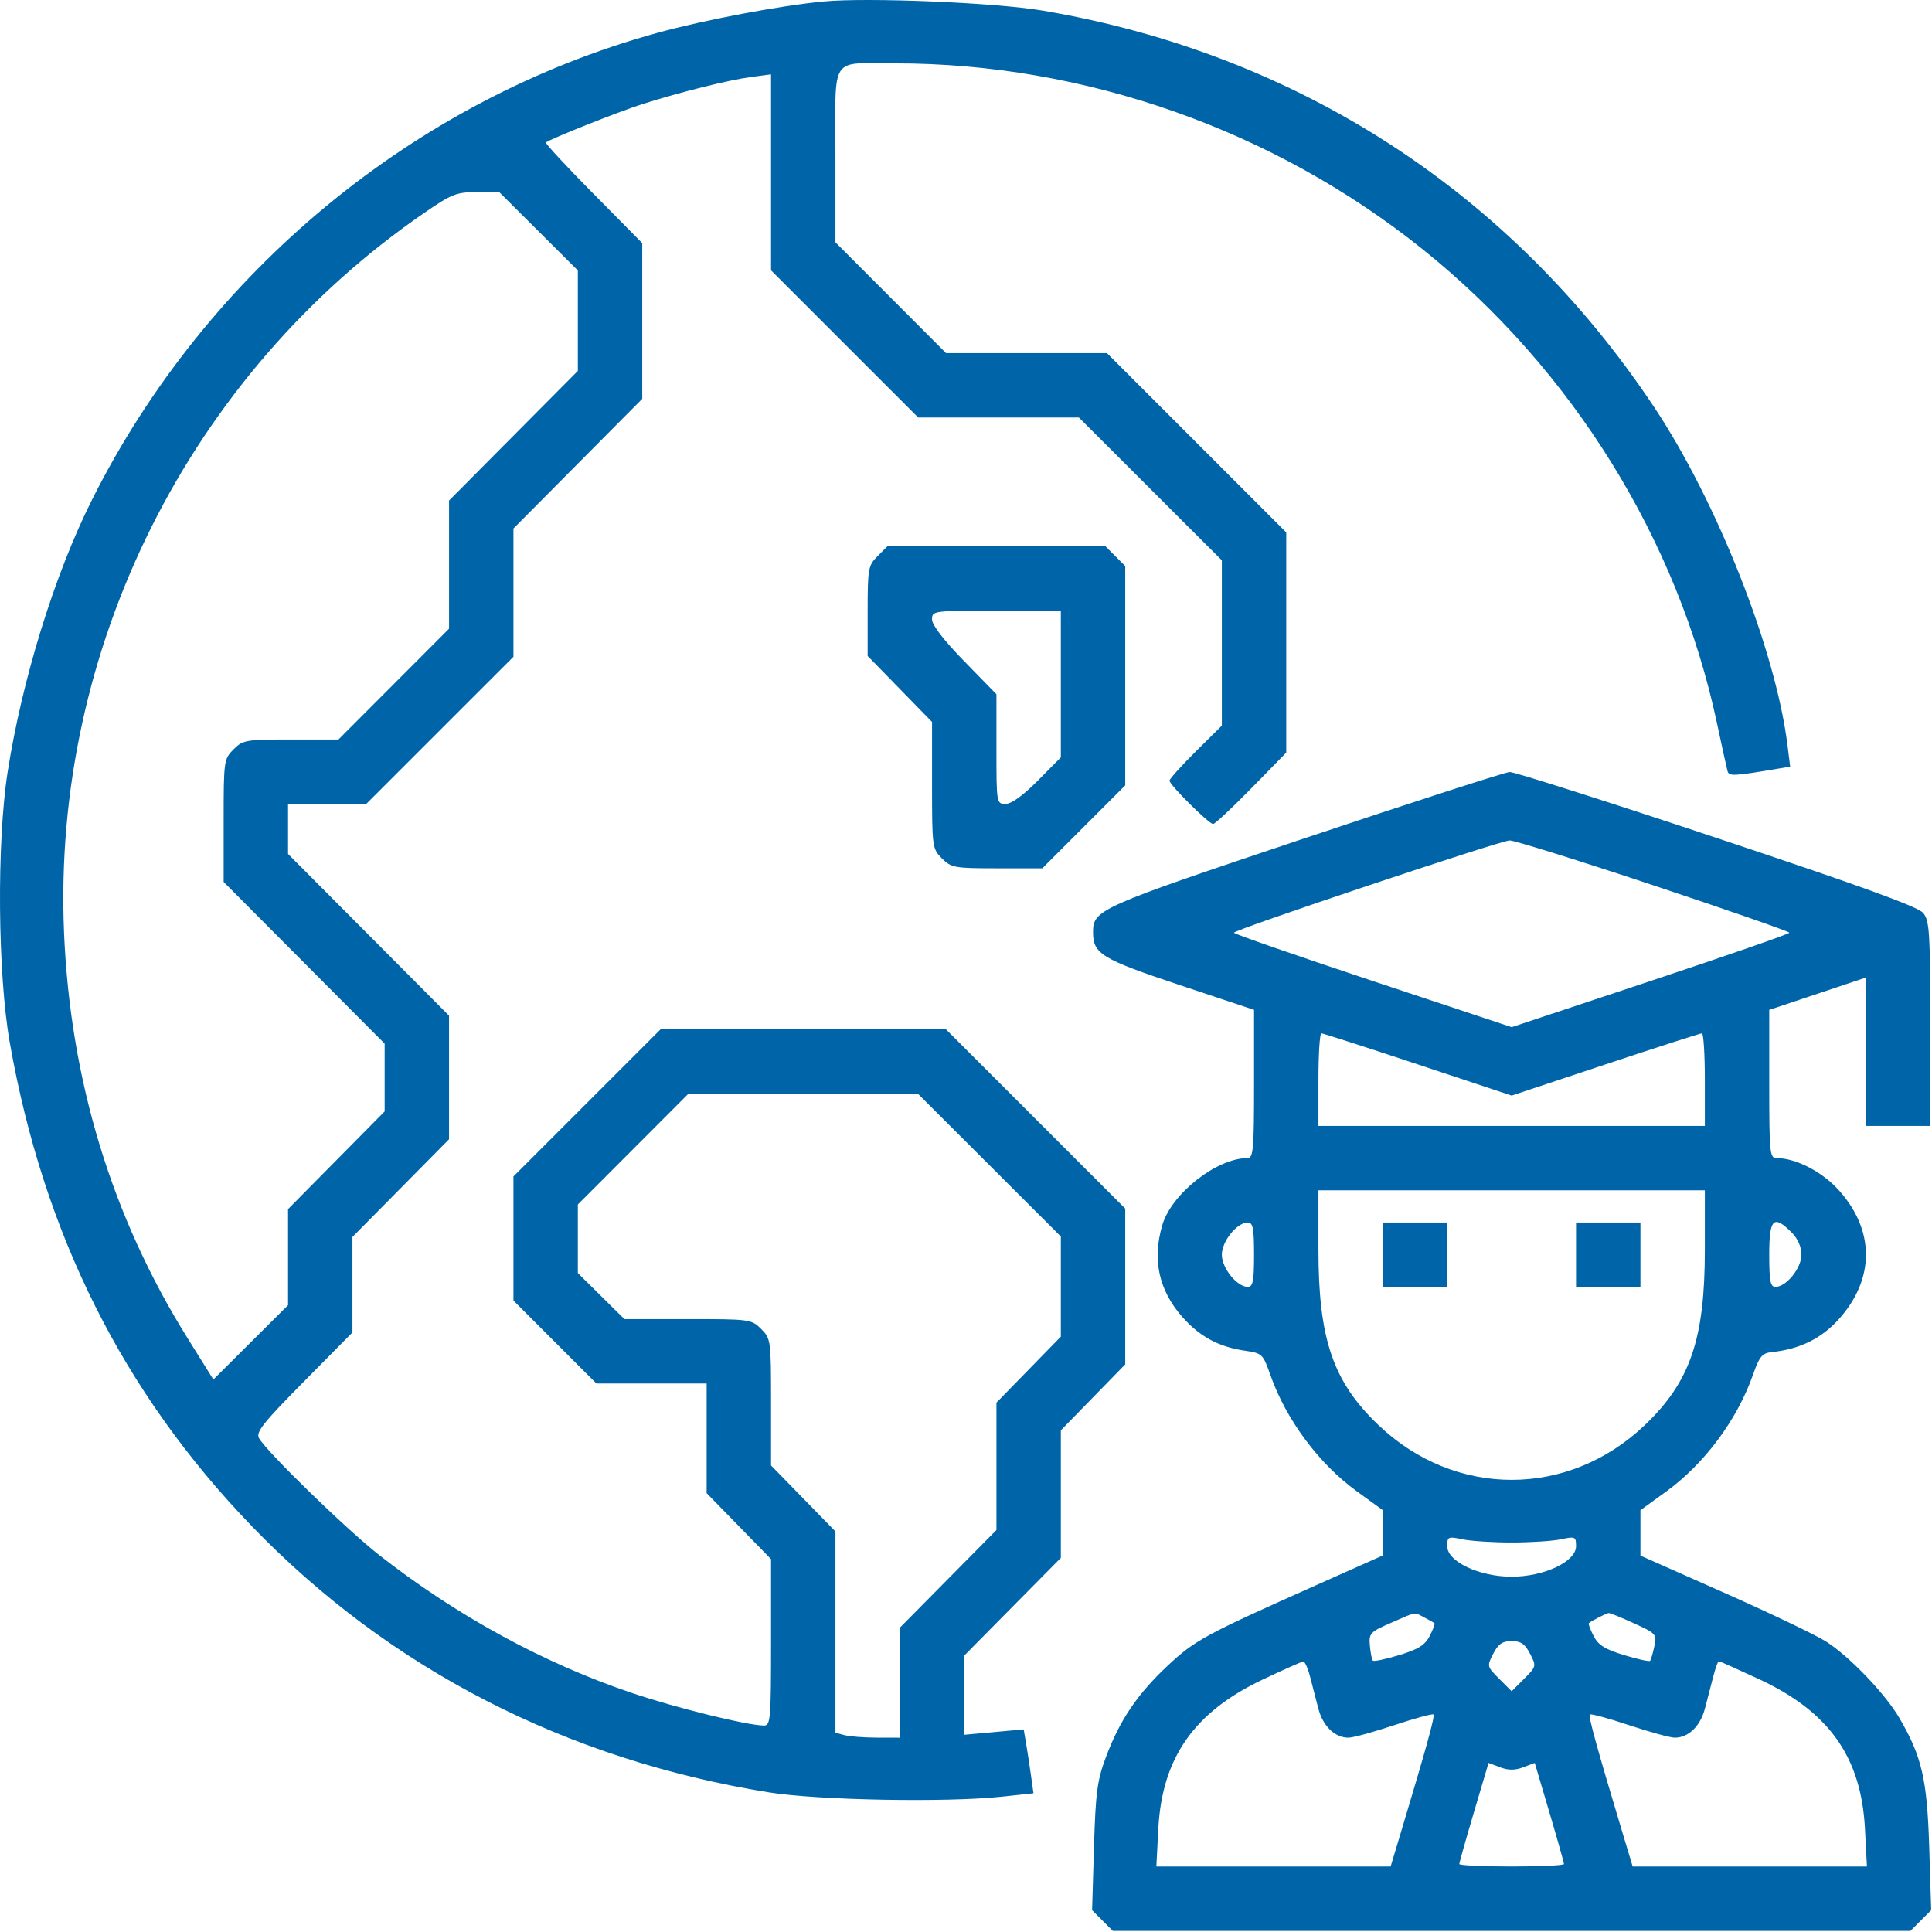 <?xml version="1.0" encoding="UTF-8"?> <svg xmlns="http://www.w3.org/2000/svg" width="480" height="480" viewBox="0 0 480 480" fill="none"> <path fill-rule="evenodd" clip-rule="evenodd" d="M204.564 0.369C193.682 1.416 175.071 4.933 163.334 8.16C103.056 24.734 51.274 67.509 22.826 124.226C13.591 142.638 5.505 168.738 1.902 191.762C-0.839 209.277 -0.58 242.019 2.433 259.059C10.838 306.583 30.533 345.944 62.501 379.11C96.695 414.585 140.628 437.209 191.064 445.318C203.232 447.274 235.161 447.861 248.913 446.381L256.763 445.537L256.113 440.881C255.755 438.321 255.208 434.75 254.896 432.945L254.33 429.664L246.947 430.333L239.564 431.002V421.163V411.324L251.564 399.186L263.564 387.048V371.205V355.363L271.564 347.166L279.564 338.97V319.623V300.275L257.289 278.001L235.015 255.726H199.569H164.124L145.844 274.006L127.564 292.286V307.704V323.121L137.866 333.424L148.169 343.726H161.866H175.564V357.348V370.97L183.564 379.166L191.564 387.363V408.044C191.564 427.08 191.425 428.725 189.814 428.71C185.611 428.673 168.127 424.365 157.082 420.646C135.133 413.255 113.519 401.468 94.234 386.372C86.103 380.007 66.245 360.694 64.35 357.309C63.52 355.825 65.347 353.52 75.46 343.291L87.564 331.048V319.186V307.324L99.564 295.186L111.564 283.048V267.692V252.337L91.564 232.25L71.564 212.164V205.945V199.726H81.284H91.004L109.284 181.446L127.564 163.166V147.234V131.302L143.564 115.196L159.564 99.089V79.747V60.404L147.381 48.081C140.681 41.304 135.393 35.596 135.631 35.397C136.704 34.501 153.704 27.737 159.564 25.875C169.062 22.855 181.088 19.858 186.679 19.116L191.564 18.468V42.817V67.166L209.844 85.446L228.124 103.726H248.084H268.044L285.804 121.466L303.564 139.205V159.744V180.284L297.064 186.726C293.489 190.269 290.564 193.525 290.564 193.96C290.564 194.999 300.351 204.726 301.396 204.726C301.839 204.726 306.109 200.734 310.883 195.855L319.564 186.984V159.629V132.275L297.289 110.001L275.015 87.726H255.026H235.037L221.301 73.963L207.564 60.2V38.58C207.564 13.296 205.984 15.761 222.208 15.74C269.447 15.676 316.538 32.265 353.564 62.012C390.652 91.809 416.892 134.105 426.59 179.726C427.818 185.501 428.99 190.828 429.195 191.564C429.566 192.892 430.632 192.845 441.413 191.03L444.762 190.466L444.088 185.071C441.147 161.533 426.615 124.685 411.021 101.226C375.526 47.827 322.415 13.368 259.064 2.634C247.32 0.644 215.465 -0.68 204.564 0.369ZM133.796 57.457L143.564 67.188V79.669V92.15L127.564 108.256L111.564 124.363V140.282V156.2L97.827 169.963L84.091 183.726H72.282C61.077 183.726 60.347 183.852 58.019 186.181C55.627 188.572 55.564 189.028 55.564 203.875V219.115L75.564 239.202L95.564 259.288V267.708V276.128L83.564 288.266L71.564 300.404V312.335V324.266L62.288 333.503L53.012 342.741L46.607 332.483C27.792 302.347 17.46 268.438 15.909 231.726C12.925 161.132 47.048 92.989 105.492 52.83C112.237 48.196 113.431 47.726 118.474 47.726H124.028L133.796 57.457ZM218.019 138.181C215.706 140.494 215.564 141.279 215.564 151.803V162.97L223.564 171.166L231.564 179.363V195.09C231.564 210.454 231.621 210.873 234.019 213.271C236.334 215.586 237.112 215.726 247.716 215.726H258.959L269.262 205.424L279.564 195.121V167.878V140.635L277.109 138.181L274.655 135.726H247.564H220.473L218.019 138.181ZM263.564 169.947V188.168L257.845 193.947C254.205 197.626 251.297 199.726 249.845 199.726C247.582 199.726 247.564 199.619 247.564 186.104V172.482L239.564 164.286C234.513 159.111 231.564 155.285 231.564 153.908C231.564 151.756 231.786 151.726 247.564 151.726H263.564V169.947ZM324.064 208.291C272.873 225.433 271.564 226.014 271.564 231.614C271.564 236.982 273.652 238.256 293.062 244.725L311.564 250.892V269.309C311.564 285.684 311.383 287.726 309.93 287.726C302.304 287.726 291.085 296.54 288.78 304.342C286.241 312.934 287.885 320.538 293.714 327.159C298.03 332.062 302.771 334.63 309.251 335.574C313.587 336.206 313.777 336.386 315.599 341.564C319.527 352.73 327.664 363.672 337.163 370.561L343.564 375.203V380.823V386.443L327.314 393.691C299.292 406.19 296.889 407.49 290.133 413.81C282.588 420.869 278.208 427.347 274.763 436.547C272.598 442.328 272.199 445.334 271.795 458.904L271.329 474.582L273.901 477.154L276.473 479.726H375.564H474.655L477.227 477.154L479.799 474.582L479.312 458.904C478.788 442.034 477.483 436.399 471.879 426.806C468.363 420.786 459.457 411.5 453.678 407.828C451.14 406.216 439.727 400.755 428.314 395.692L407.564 386.487V380.845V375.203L413.965 370.561C423.469 363.668 431.611 352.716 435.524 341.564C437.134 336.973 437.793 336.184 440.23 335.927C447.155 335.197 452.535 332.552 456.846 327.757C465.831 317.764 465.837 305.695 456.863 295.714C452.71 291.095 446.183 287.726 441.386 287.726C439.689 287.726 439.564 286.459 439.564 269.314V250.902L451.564 246.888L463.564 242.874V261.3V279.726H471.564H479.564V254.337C479.564 231.632 479.379 228.723 477.814 226.824C476.55 225.29 462.333 220.126 426.575 208.213C399.357 199.145 376.182 191.761 375.075 191.804C373.969 191.847 351.014 199.266 324.064 208.291ZM410.798 219.965C429.369 226.146 444.564 231.441 444.564 231.731C444.564 232.021 429.039 237.419 410.064 243.726L375.564 255.193L341.064 243.726C322.089 237.419 306.564 232.021 306.564 231.731C306.564 231.006 372.578 208.909 375.048 208.808C376.139 208.763 392.227 213.784 410.798 219.965ZM352.291 264.46L375.564 272.194L398.837 264.46C411.637 260.206 422.437 256.726 422.837 256.726C423.237 256.726 423.564 261.901 423.564 268.226V279.726H375.564H327.564V268.226C327.564 261.901 327.891 256.726 328.291 256.726C328.691 256.726 339.491 260.206 352.291 264.46ZM245.804 289.466L263.564 307.205V319.647V332.089L255.564 340.286L247.564 348.482V364.305V380.128L235.564 392.266L223.564 404.404V418.065V431.726L217.814 431.712C214.652 431.705 211.052 431.427 209.814 431.096L207.564 430.493V405.487V380.482L199.564 372.286L191.564 364.089V348.362C191.564 332.998 191.507 332.579 189.109 330.181C186.711 327.782 186.295 327.726 170.888 327.726H155.122L149.343 322.007L143.564 316.289V307.77V299.252L157.301 285.489L171.037 271.726H199.54H228.044L245.804 289.466ZM423.564 310.516C423.564 332.704 419.934 343.3 408.642 354.07C389.637 372.198 361.491 372.198 342.486 354.07C331.194 343.3 327.564 332.704 327.564 310.516V295.726H375.564H423.564V310.516ZM311.564 311.726C311.564 318.275 311.284 319.726 310.019 319.726C307.326 319.726 303.564 315.063 303.564 311.726C303.564 308.389 307.326 303.726 310.019 303.726C311.284 303.726 311.564 305.177 311.564 311.726ZM343.564 311.726V319.726H351.564H359.564V311.726V303.726H351.564H343.564V311.726ZM391.564 311.726V319.726H399.564H407.564V311.726V303.726H399.564H391.564V311.726ZM445.109 306.181C446.657 307.728 447.564 309.778 447.564 311.726C447.564 315.063 443.802 319.726 441.109 319.726C439.844 319.726 439.564 318.275 439.564 311.726C439.564 302.758 440.626 301.697 445.109 306.181ZM375.564 383.226C380.239 383.226 385.752 382.868 387.814 382.431C391.368 381.677 391.564 381.767 391.564 384.164C391.564 387.971 383.619 391.726 375.564 391.726C367.509 391.726 359.564 387.971 359.564 384.164C359.564 381.767 359.76 381.677 363.314 382.431C365.377 382.868 370.889 383.226 375.564 383.226ZM353.88 401.861C355.081 402.486 356.21 403.119 356.388 403.269C356.566 403.418 356.033 404.852 355.204 406.455C354.025 408.735 352.377 409.769 347.624 411.208C344.284 412.219 341.343 412.838 341.088 412.583C340.833 412.329 340.499 410.654 340.345 408.861C340.08 405.786 340.375 405.466 345.564 403.204C352.146 400.335 351.228 400.483 353.88 401.861ZM406.001 403.326C411.499 405.843 411.658 406.025 411.005 409.076C410.634 410.808 410.161 412.411 409.954 412.636C409.746 412.862 406.844 412.219 403.504 411.208C398.751 409.769 397.103 408.735 395.924 406.455C395.095 404.852 394.562 403.423 394.74 403.281C395.614 402.58 399.14 400.783 399.693 400.756C400.039 400.74 402.878 401.896 406.001 403.326ZM380.134 410.861C381.73 413.948 381.707 414.044 378.66 417.092L375.564 420.188L372.468 417.092C369.421 414.044 369.398 413.948 370.994 410.861C372.255 408.423 373.271 407.726 375.564 407.726C377.857 407.726 378.873 408.423 380.134 410.861ZM325.458 416.476C325.992 418.539 326.923 422.122 327.525 424.439C328.676 428.864 331.626 431.726 335.034 431.726C336.148 431.726 341.251 430.329 346.375 428.622C351.498 426.916 355.891 425.719 356.136 425.964C356.546 426.375 354.384 434.198 347.982 455.476L345.5 463.726H316.396H287.291L287.783 454.334C288.705 436.697 296.688 425.327 313.838 417.224C318.912 414.826 323.384 412.833 323.775 412.795C324.167 412.757 324.924 414.414 325.458 416.476ZM436.974 417.159C454.422 425.257 462.414 436.523 463.345 454.334L463.837 463.726H434.732H405.628L403.146 455.476C396.744 434.198 394.582 426.375 394.992 425.964C395.237 425.719 399.63 426.916 404.753 428.622C409.877 430.329 414.98 431.726 416.094 431.726C419.502 431.726 422.452 428.864 423.603 424.439C424.205 422.122 425.136 418.539 425.67 416.476C426.204 414.414 426.817 412.726 427.032 412.726C427.247 412.726 431.721 414.721 436.974 417.159ZM378.434 439.081L381.304 437.998L384.934 450.251C386.93 456.99 388.564 462.779 388.564 463.115C388.564 463.451 382.714 463.726 375.564 463.726C368.414 463.726 362.564 463.451 362.564 463.115C362.564 462.779 364.198 456.99 366.194 450.251L369.824 437.998L372.694 439.081C374.754 439.859 376.374 439.859 378.434 439.081Z" fill="#0065A8"></path> </svg> 
